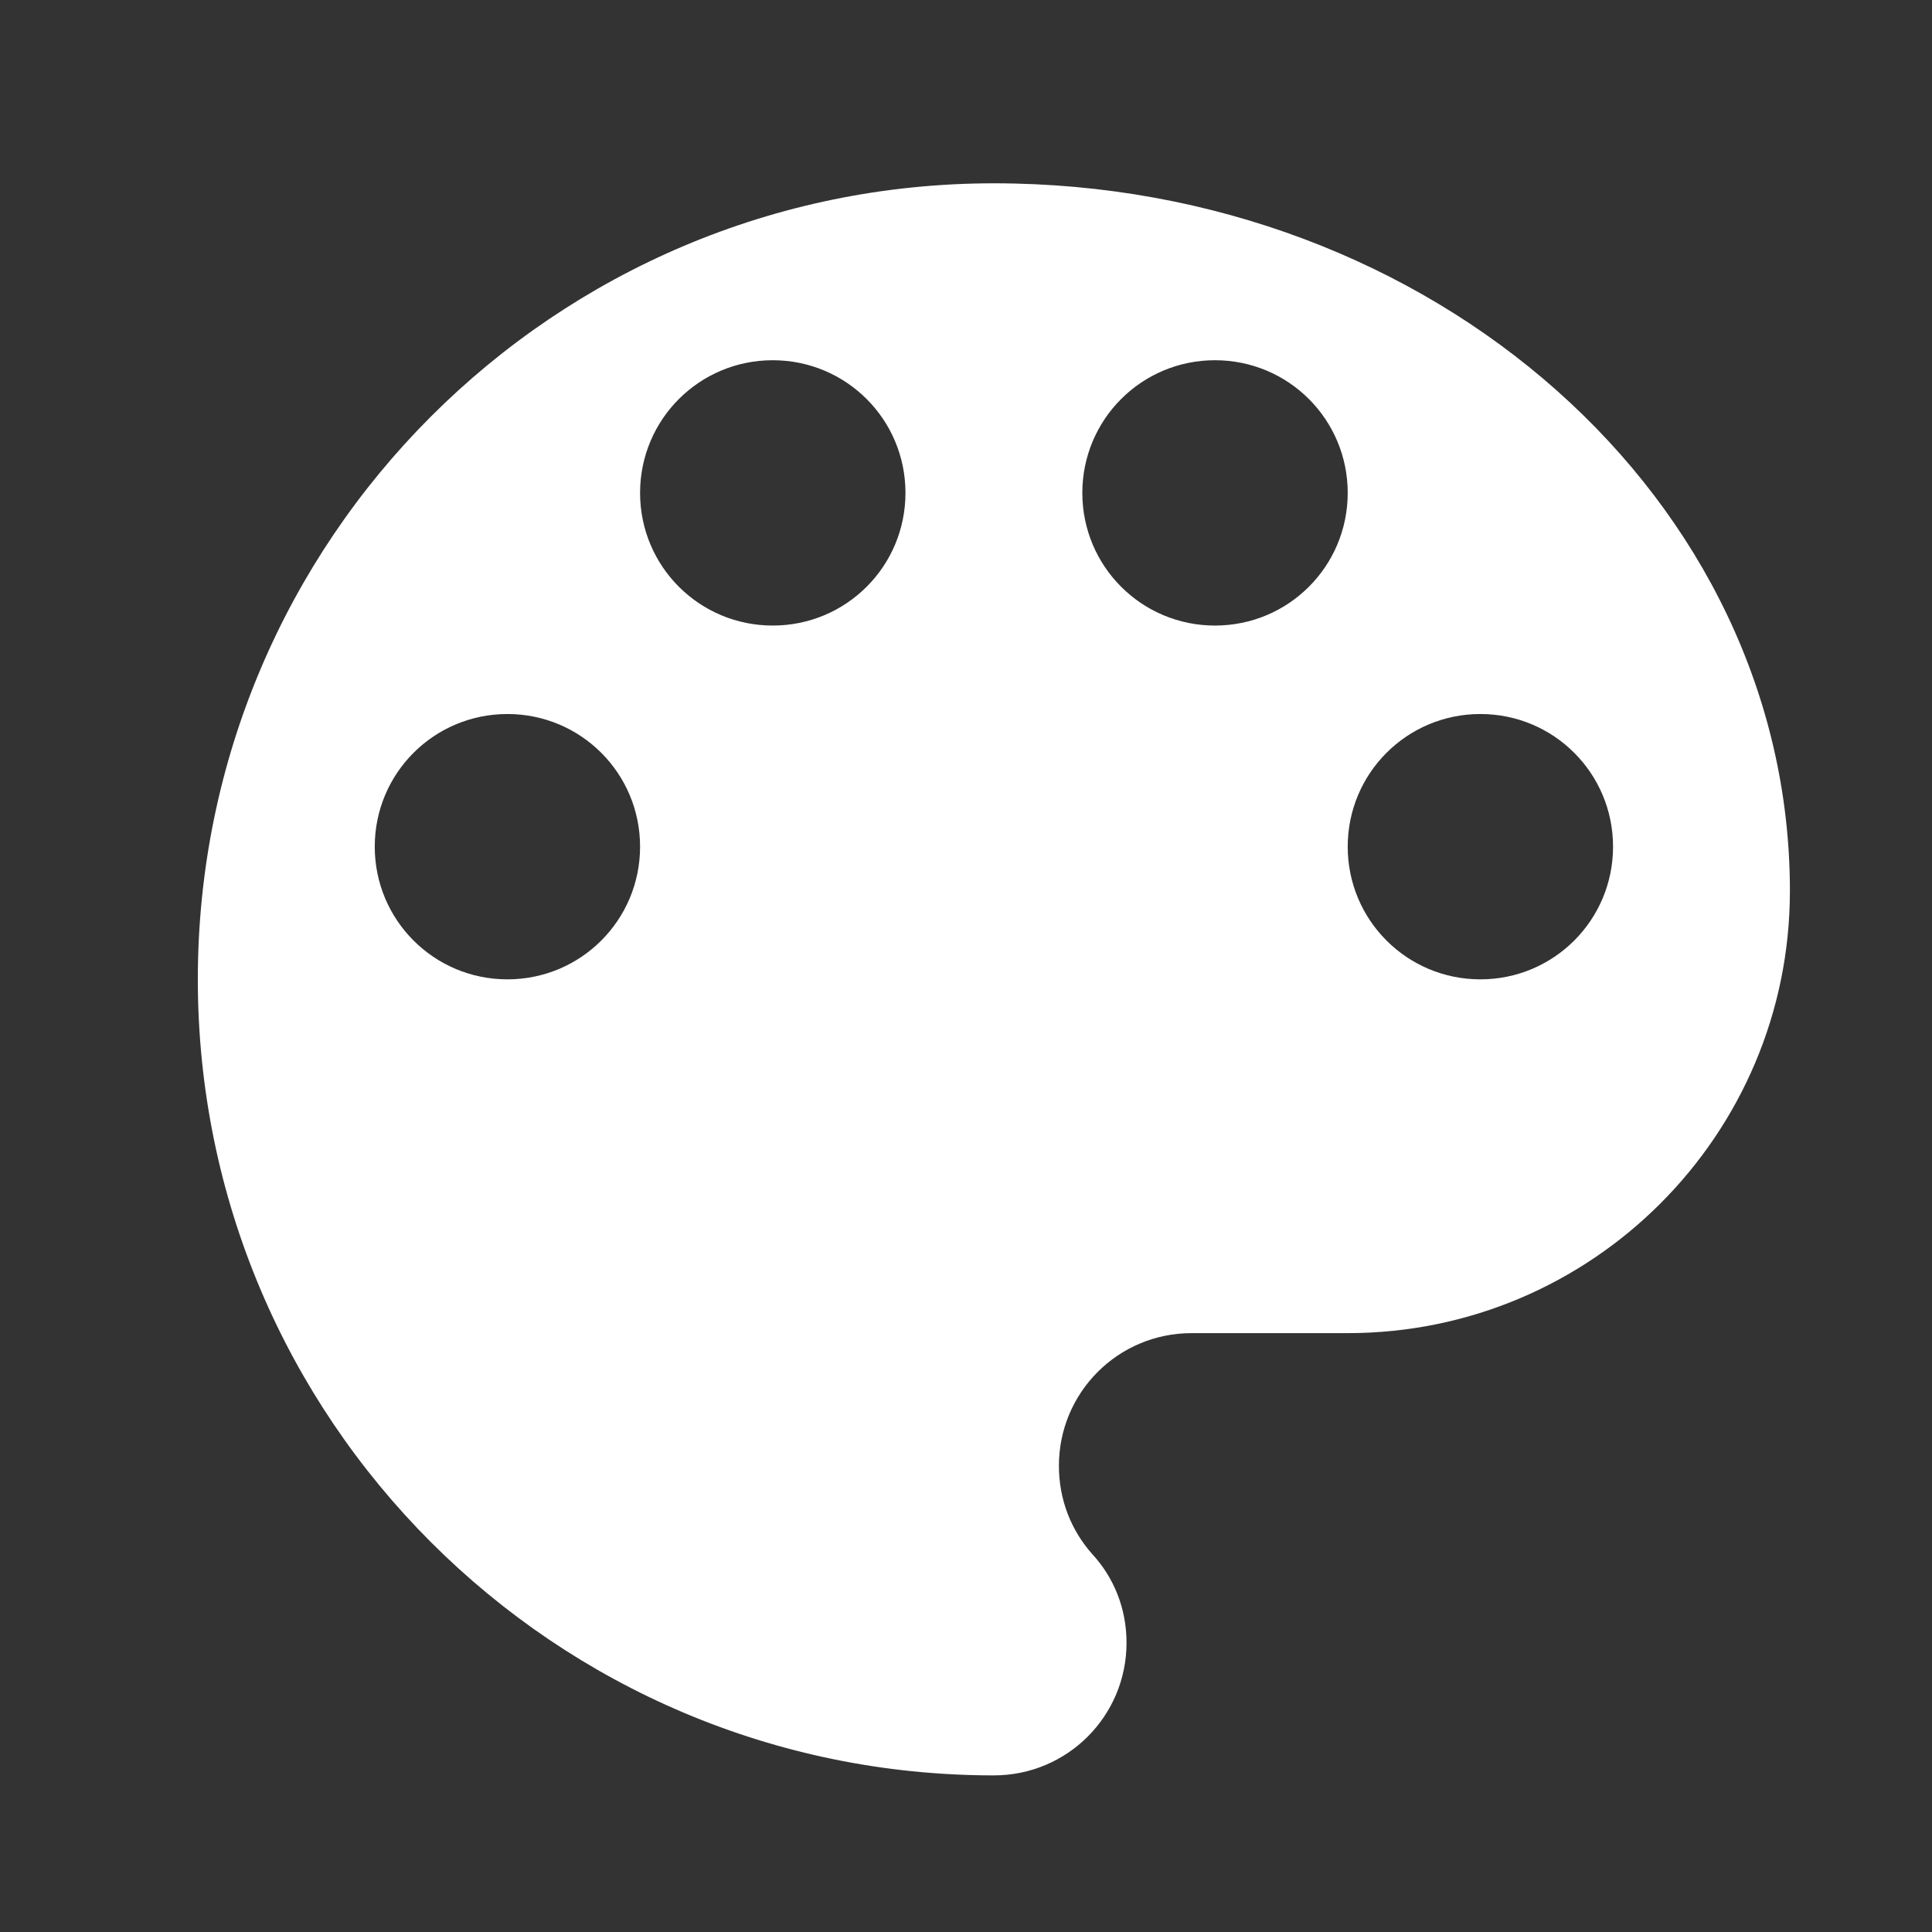 <svg width="33" height="33" viewBox="0 0 33 33" fill="none" xmlns="http://www.w3.org/2000/svg">
<rect x="0" y="0" width="33" height="33" fill="#333333" stroke="none"/>
<path d="M16.976 3.131C9.467 3.131 3.379 9.219 3.379 16.728C3.379 24.237 9.467 30.325 16.976 30.325C18.23 30.325 19.242 29.313 19.242 28.059C19.242 27.47 19.023 26.941 18.653 26.541C18.298 26.14 18.087 25.619 18.087 25.037C18.087 23.783 19.099 22.771 20.353 22.771H23.019C27.189 22.771 30.573 19.387 30.573 15.217C30.573 8.539 24.485 3.131 16.976 3.131ZM8.667 16.728C7.413 16.728 6.401 15.716 6.401 14.462C6.401 13.208 7.413 12.196 8.667 12.196C9.921 12.196 10.933 13.208 10.933 14.462C10.933 15.716 9.921 16.728 8.667 16.728ZM13.199 10.685C11.945 10.685 10.933 9.673 10.933 8.419C10.933 7.165 11.945 6.153 13.199 6.153C14.454 6.153 15.466 7.165 15.466 8.419C15.466 9.673 14.454 10.685 13.199 10.685ZM20.753 10.685C19.499 10.685 18.487 9.673 18.487 8.419C18.487 7.165 19.499 6.153 20.753 6.153C22.008 6.153 23.02 7.165 23.02 8.419C23.02 9.673 22.008 10.685 20.753 10.685ZM25.286 16.728C24.032 16.728 23.02 15.716 23.02 14.462C23.02 13.208 24.032 12.196 25.286 12.196C26.54 12.196 27.552 13.208 27.552 14.462C27.552 15.716 26.54 16.728 25.286 16.728Z" fill="white"/>
</svg>
